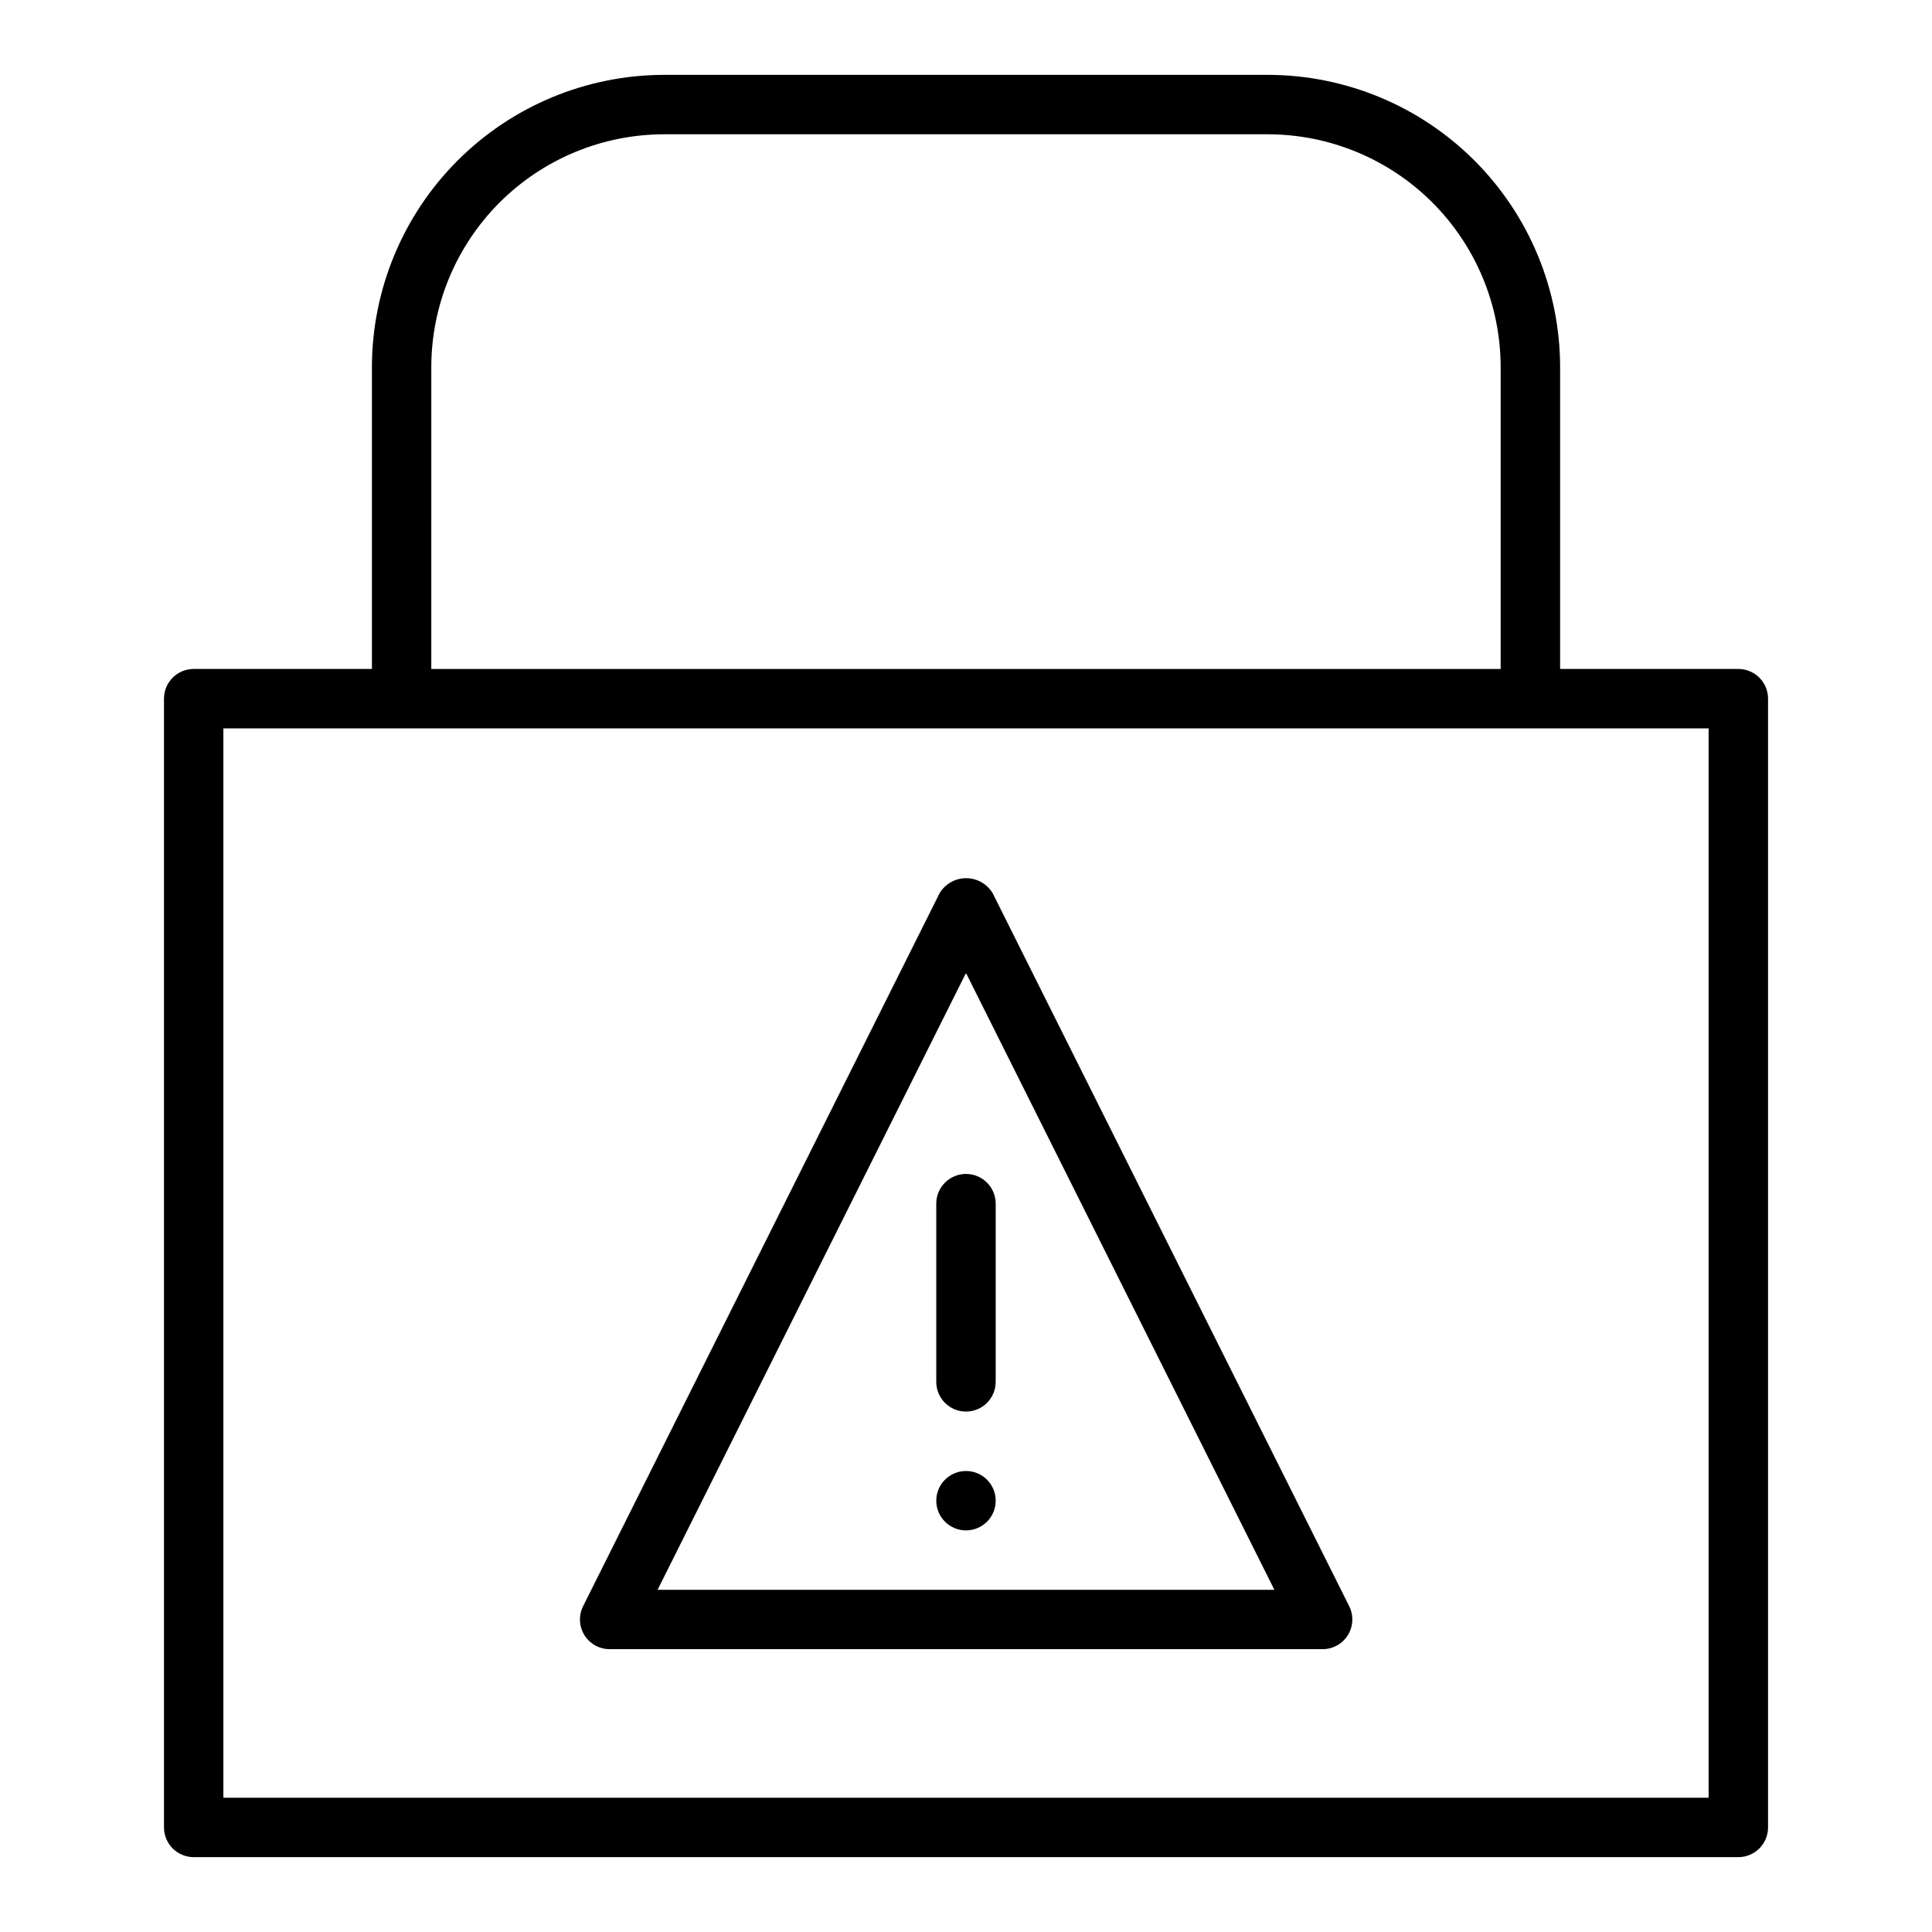 <?xml version="1.0" encoding="UTF-8"?>
<!-- Uploaded to: ICON Repo, www.iconrepo.com, Generator: ICON Repo Mixer Tools -->
<svg fill="#000000" width="800px" height="800px" version="1.1" viewBox="144 144 512 512" xmlns="http://www.w3.org/2000/svg">
 <g>
  <path d="m407.08 380.73c-1.477-2.481-4.156-4-7.043-4-2.891 0-5.566 1.52-7.047 4l-94.465 188.93c-1.215 2.434-1.09 5.324 0.336 7.644 1.426 2.316 3.949 3.734 6.672 3.746h188.93c2.738 0.016 5.285-1.391 6.731-3.715 1.445-2.32 1.578-5.227 0.355-7.676zm-88.812 184.58 81.73-163.46 81.727 163.46z"/>
  <path d="m392.12 462.98v47.23c0 4.348 3.527 7.871 7.875 7.871s7.871-3.523 7.871-7.871v-47.23c0-4.348-3.523-7.875-7.871-7.875s-7.875 3.527-7.875 7.875z"/>
  <path d="m407.87 541.7c0 4.348-3.523 7.871-7.871 7.871s-7.875-3.523-7.875-7.871c0-4.348 3.527-7.871 7.875-7.871s7.871 3.523 7.871 7.871"/>
  <path d="m480 163.84h-160c-20.531 0.023-40.215 8.191-54.73 22.707-14.52 14.52-22.684 34.203-22.707 54.73v80.004h-47.234c-4.348 0-7.871 3.523-7.871 7.871v299.14c0 2.086 0.832 4.09 2.305 5.566 1.477 1.473 3.481 2.305 5.566 2.305h409.35c2.086 0 4.09-0.832 5.566-2.305 1.477-1.477 2.305-3.481 2.305-5.566v-299.14c0-2.086-0.828-4.09-2.305-5.566-1.477-1.473-3.481-2.305-5.566-2.305h-47.234v-80.004c-0.02-20.527-8.188-40.211-22.703-54.73-14.52-14.516-34.203-22.684-54.734-22.707zm-221.7 77.438c0.02-16.355 6.527-32.035 18.09-43.602 11.566-11.566 27.25-18.07 43.605-18.09h160c16.359 0.02 32.039 6.523 43.605 18.09 11.566 11.566 18.07 27.246 18.09 43.602v80.004h-283.39zm338.5 95.75v283.39h-393.6v-283.39z"/>
 </g>
</svg>